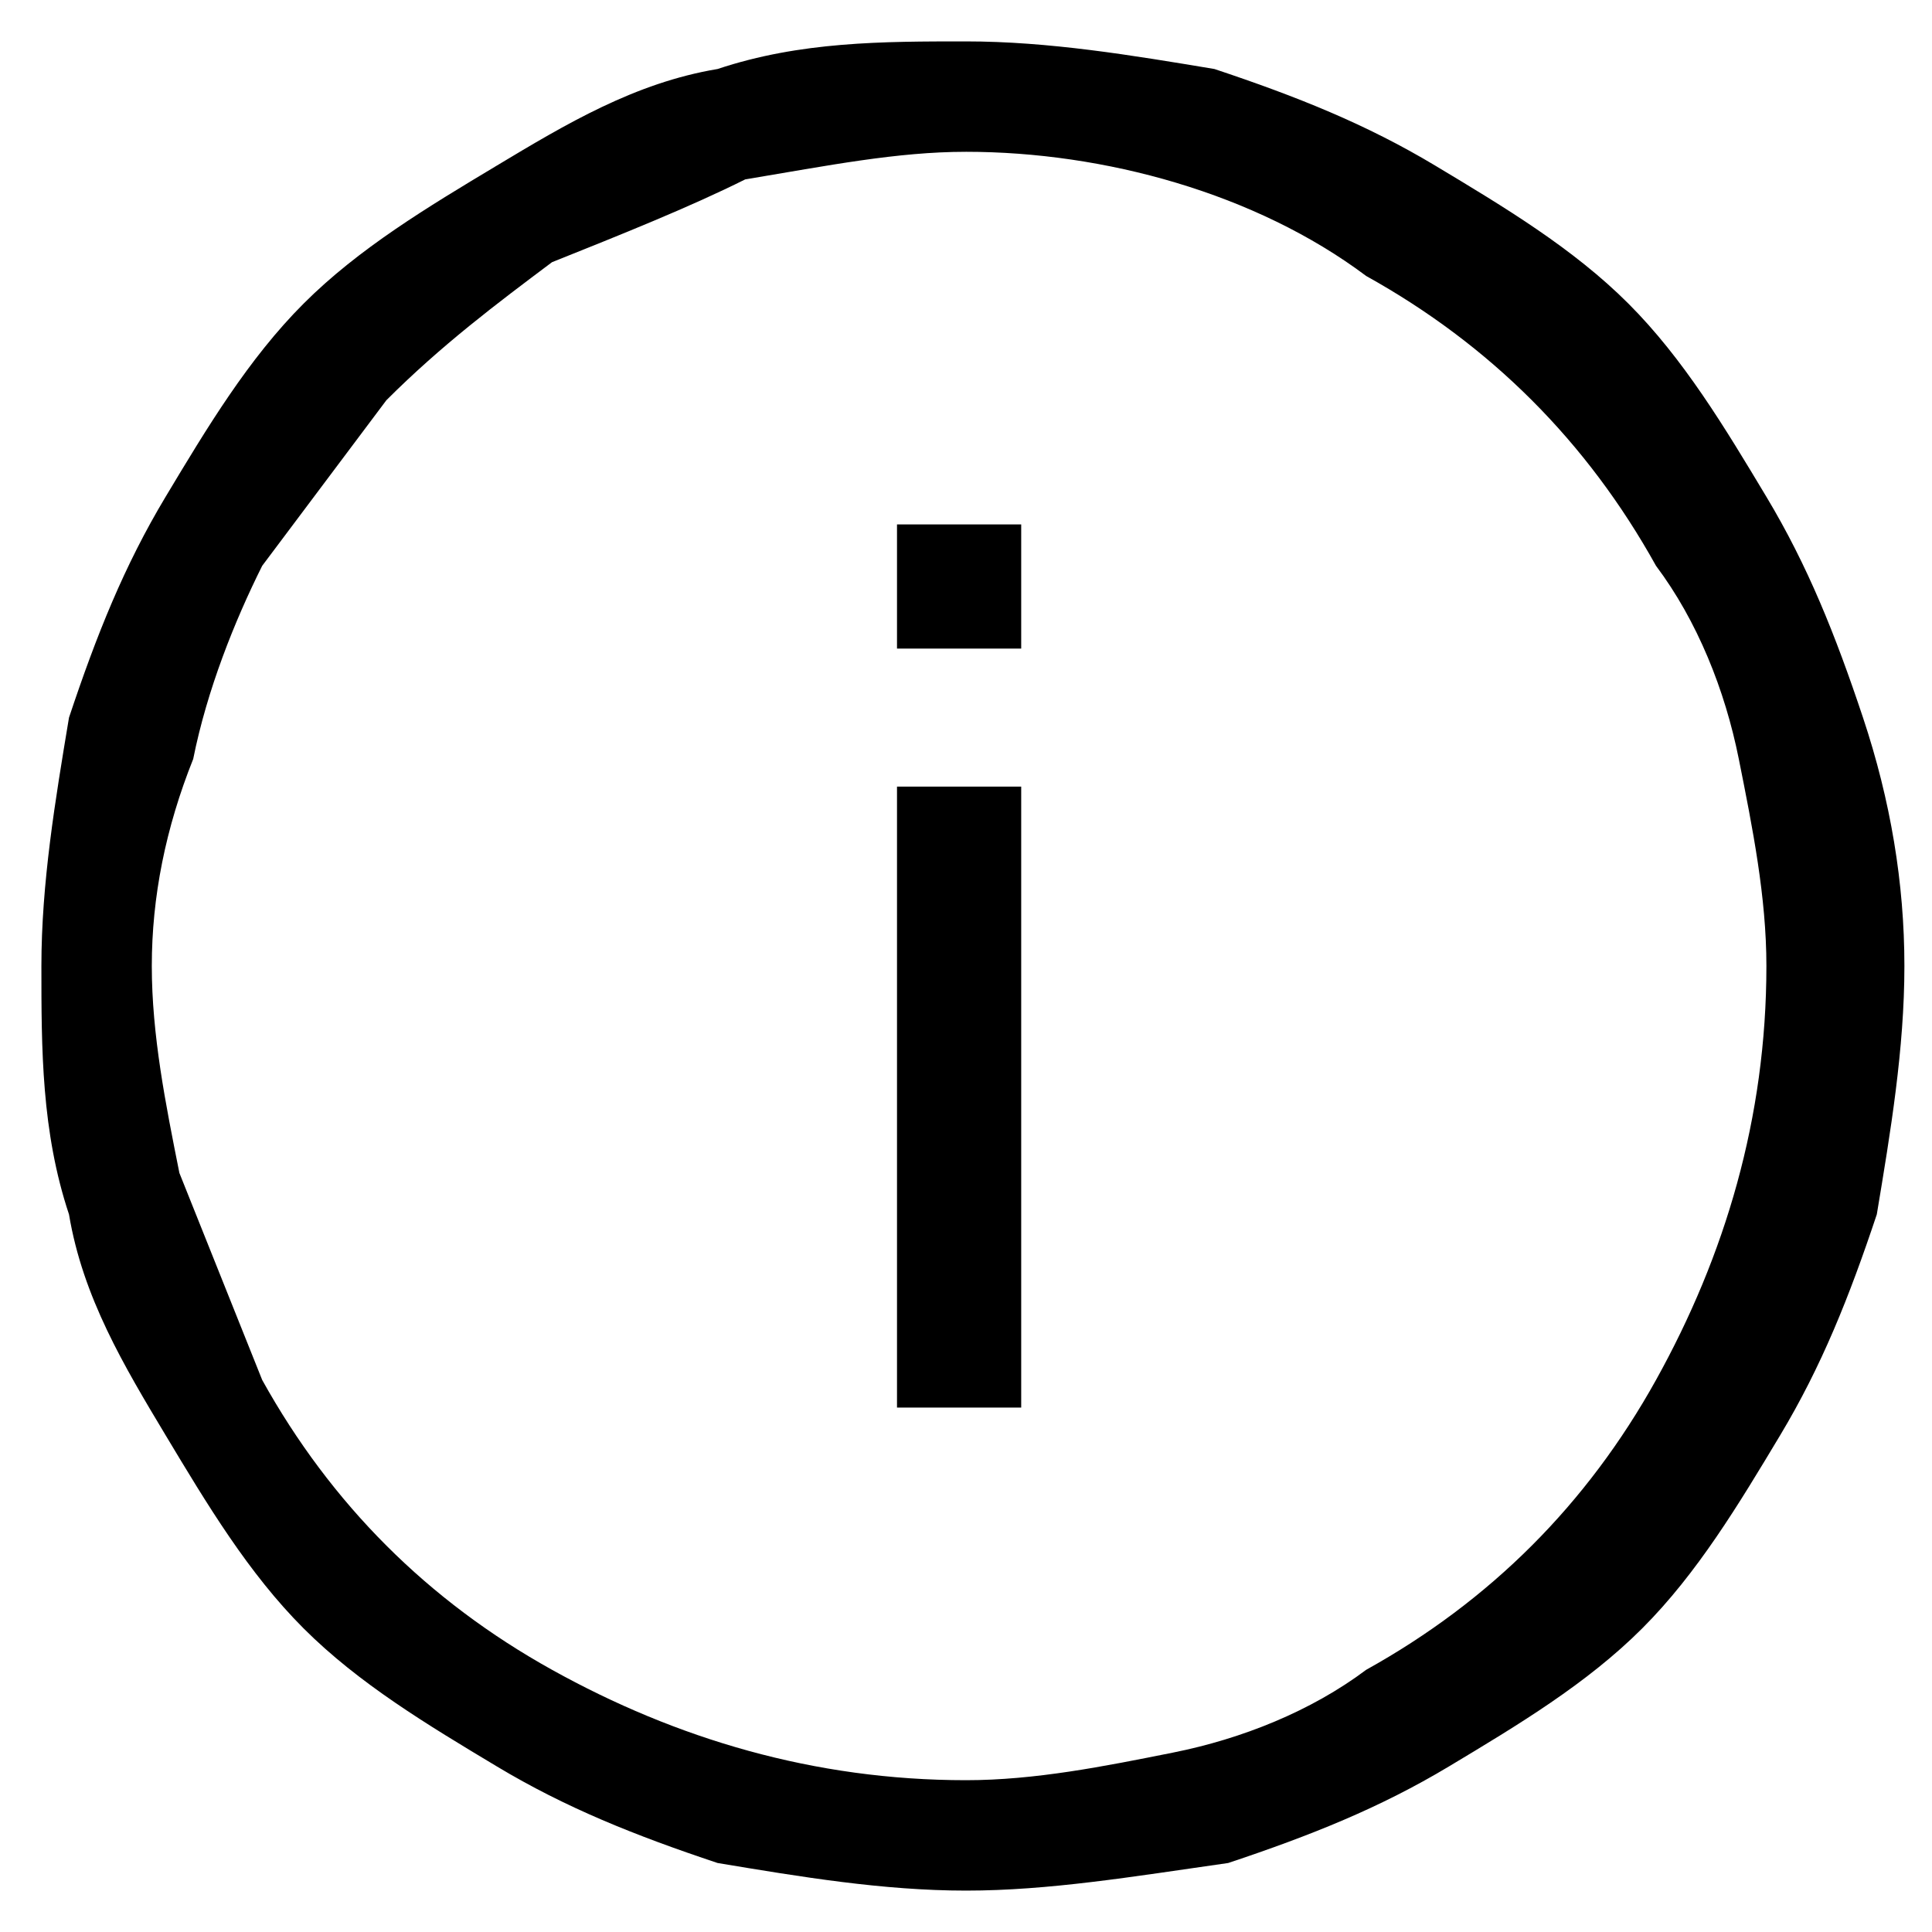 <svg xmlns="http://www.w3.org/2000/svg" viewBox="0 0 14 14"><path d="M7 13.7c-.6 0-1.2-.1-1.8-.2-.6-.2-1.1-.4-1.6-.7-.5-.3-1-.6-1.4-1-.4-.4-.7-.9-1-1.4-.3-.5-.6-1-.7-1.6C.3 8.2.3 7.6.3 7c0-.6.1-1.2.2-1.8.2-.6.4-1.1.7-1.6.3-.5.6-1 1-1.4.4-.4.9-.7 1.4-1 .5-.3 1-.6 1.6-.7C5.8.3 6.4.3 7 .3c.6 0 1.2.1 1.8.2.6.2 1.1.4 1.6.7.5.3 1 .6 1.4 1 .4.4.7.9 1 1.4.3.5.5 1 .7 1.6.2.6.3 1.2.3 1.8 0 .6-.1 1.2-.2 1.8-.2.6-.4 1.1-.7 1.6-.3.5-.6 1-1 1.4-.4.4-.9.7-1.4 1-.5.3-1 .5-1.6.7-.7.1-1.3.2-1.9.2zM7 1.1c-.5 0-1 .1-1.6.2-.4.2-.9.4-1.4.6-.4.3-.8.6-1.2 1l-.9 1.2c-.2.4-.4.9-.5 1.4-.2.5-.3 1-.3 1.5s.1 1 .2 1.5l.6 1.5c.5.9 1.2 1.6 2.1 2.1.9.5 1.9.8 3 .8.5 0 1-.1 1.5-.2s1-.3 1.4-.6c.9-.5 1.6-1.2 2.1-2.1.5-.9.8-1.9.8-3 0-.5-.1-1-.2-1.5s-.3-1-.6-1.4c-.5-.9-1.2-1.6-2.1-2.1-.8-.6-1.9-.9-2.9-.9zm-.5 4.6h.9v4.5h-.9V5.7zm0-1.9h.9v.9h-.9v-.9z"/></svg>